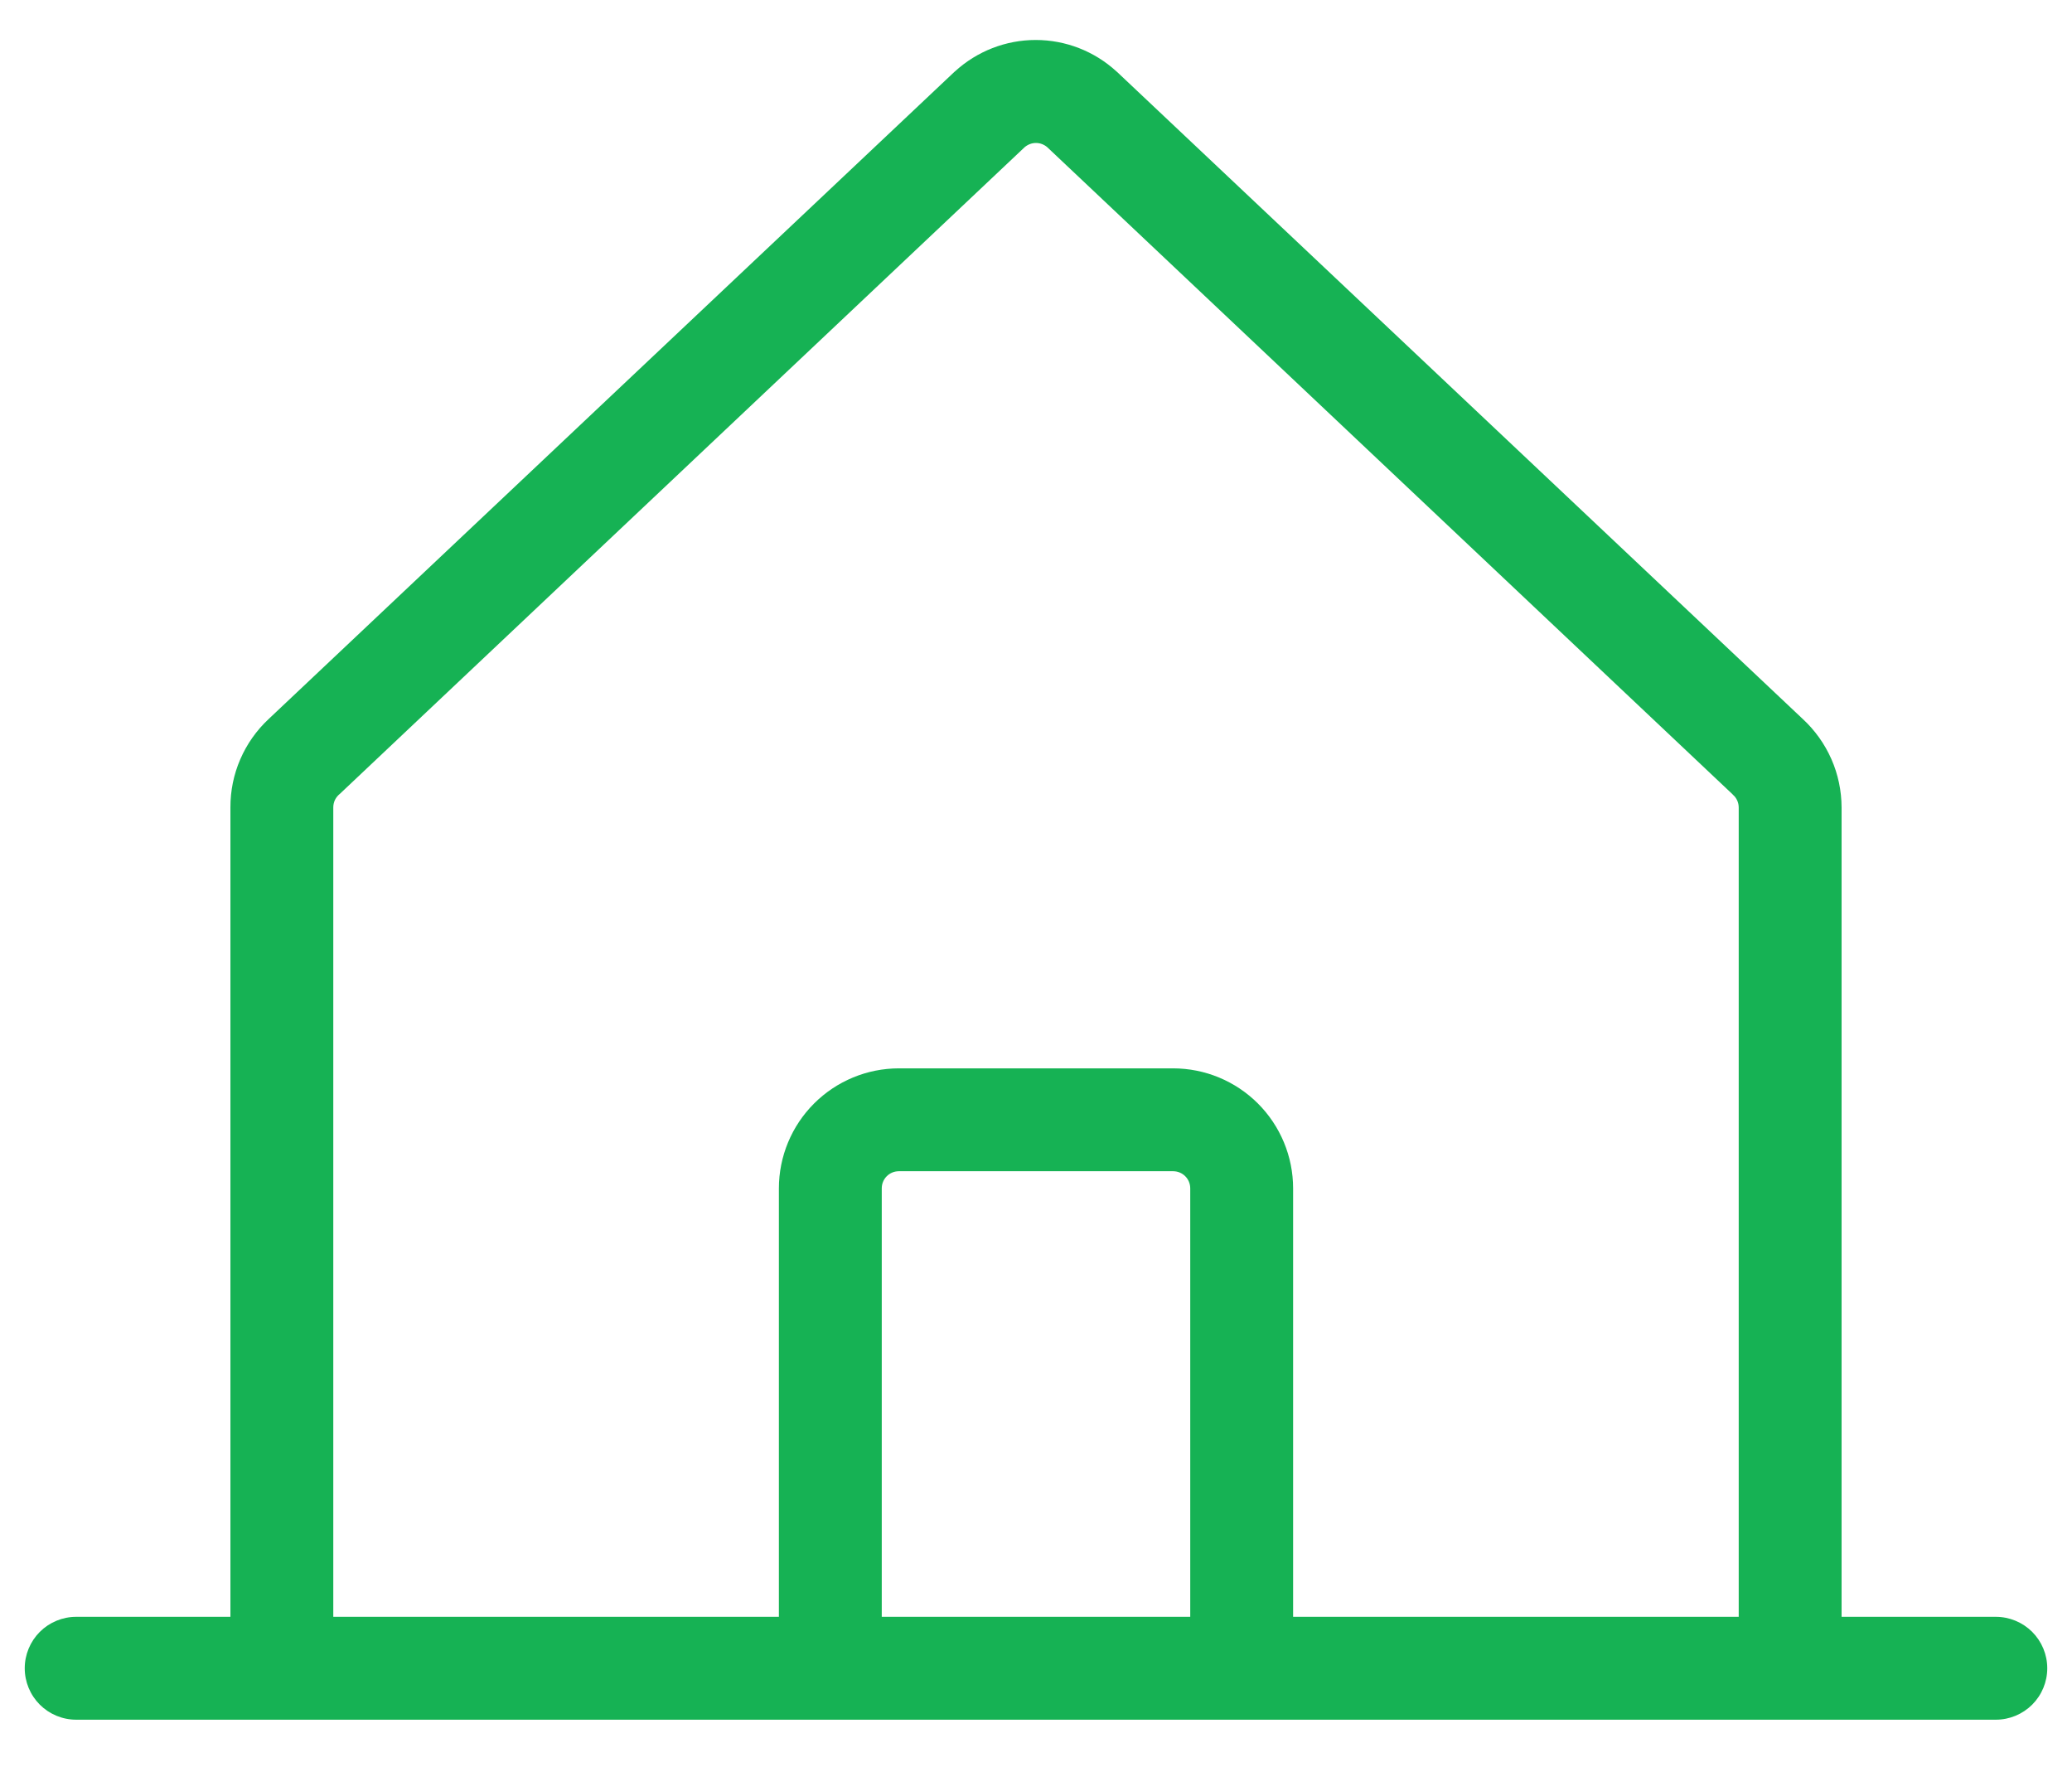 <svg width="34" height="29" viewBox="0 0 34 29" fill="none" xmlns="http://www.w3.org/2000/svg">
<path d="M32.75 26.531H30.219V13.249C30.218 12.976 30.162 12.707 30.052 12.457C29.942 12.207 29.782 11.983 29.582 11.798L18.332 1.182L18.319 1.171C17.958 0.84 17.485 0.656 16.995 0.656C16.505 0.656 16.033 0.84 15.671 1.171L15.658 1.182L4.408 11.799C4.209 11.985 4.051 12.209 3.943 12.459C3.835 12.708 3.78 12.977 3.781 13.249V26.531H1.25C1.026 26.531 0.812 26.62 0.653 26.778C0.495 26.937 0.406 27.151 0.406 27.375C0.406 27.599 0.495 27.813 0.653 27.972C0.812 28.13 1.026 28.219 1.25 28.219H32.75C32.974 28.219 33.188 28.13 33.347 27.972C33.505 27.813 33.594 27.599 33.594 27.375C33.594 27.151 33.505 26.937 33.347 26.778C33.188 26.62 32.974 26.531 32.75 26.531ZM5.469 13.249C5.469 13.21 5.477 13.171 5.492 13.136C5.508 13.1 5.531 13.068 5.56 13.041L5.573 13.03L16.814 2.415C16.866 2.371 16.931 2.346 16.999 2.346C17.067 2.346 17.133 2.371 17.184 2.415L28.427 13.031L28.438 13.043C28.468 13.069 28.491 13.101 28.507 13.137C28.523 13.173 28.531 13.211 28.531 13.251V26.531H21.219V19.5C21.219 18.978 21.011 18.477 20.642 18.108C20.273 17.739 19.772 17.531 19.25 17.531H14.75C14.228 17.531 13.727 17.739 13.358 18.108C12.989 18.477 12.781 18.978 12.781 19.5V26.531H5.469V13.249ZM19.531 26.531H14.469V19.5C14.469 19.425 14.498 19.354 14.551 19.301C14.604 19.248 14.675 19.219 14.75 19.219H19.25C19.325 19.219 19.396 19.248 19.449 19.301C19.502 19.354 19.531 19.425 19.531 19.5V26.531Z" fill="#16B254"></path>
</svg>
